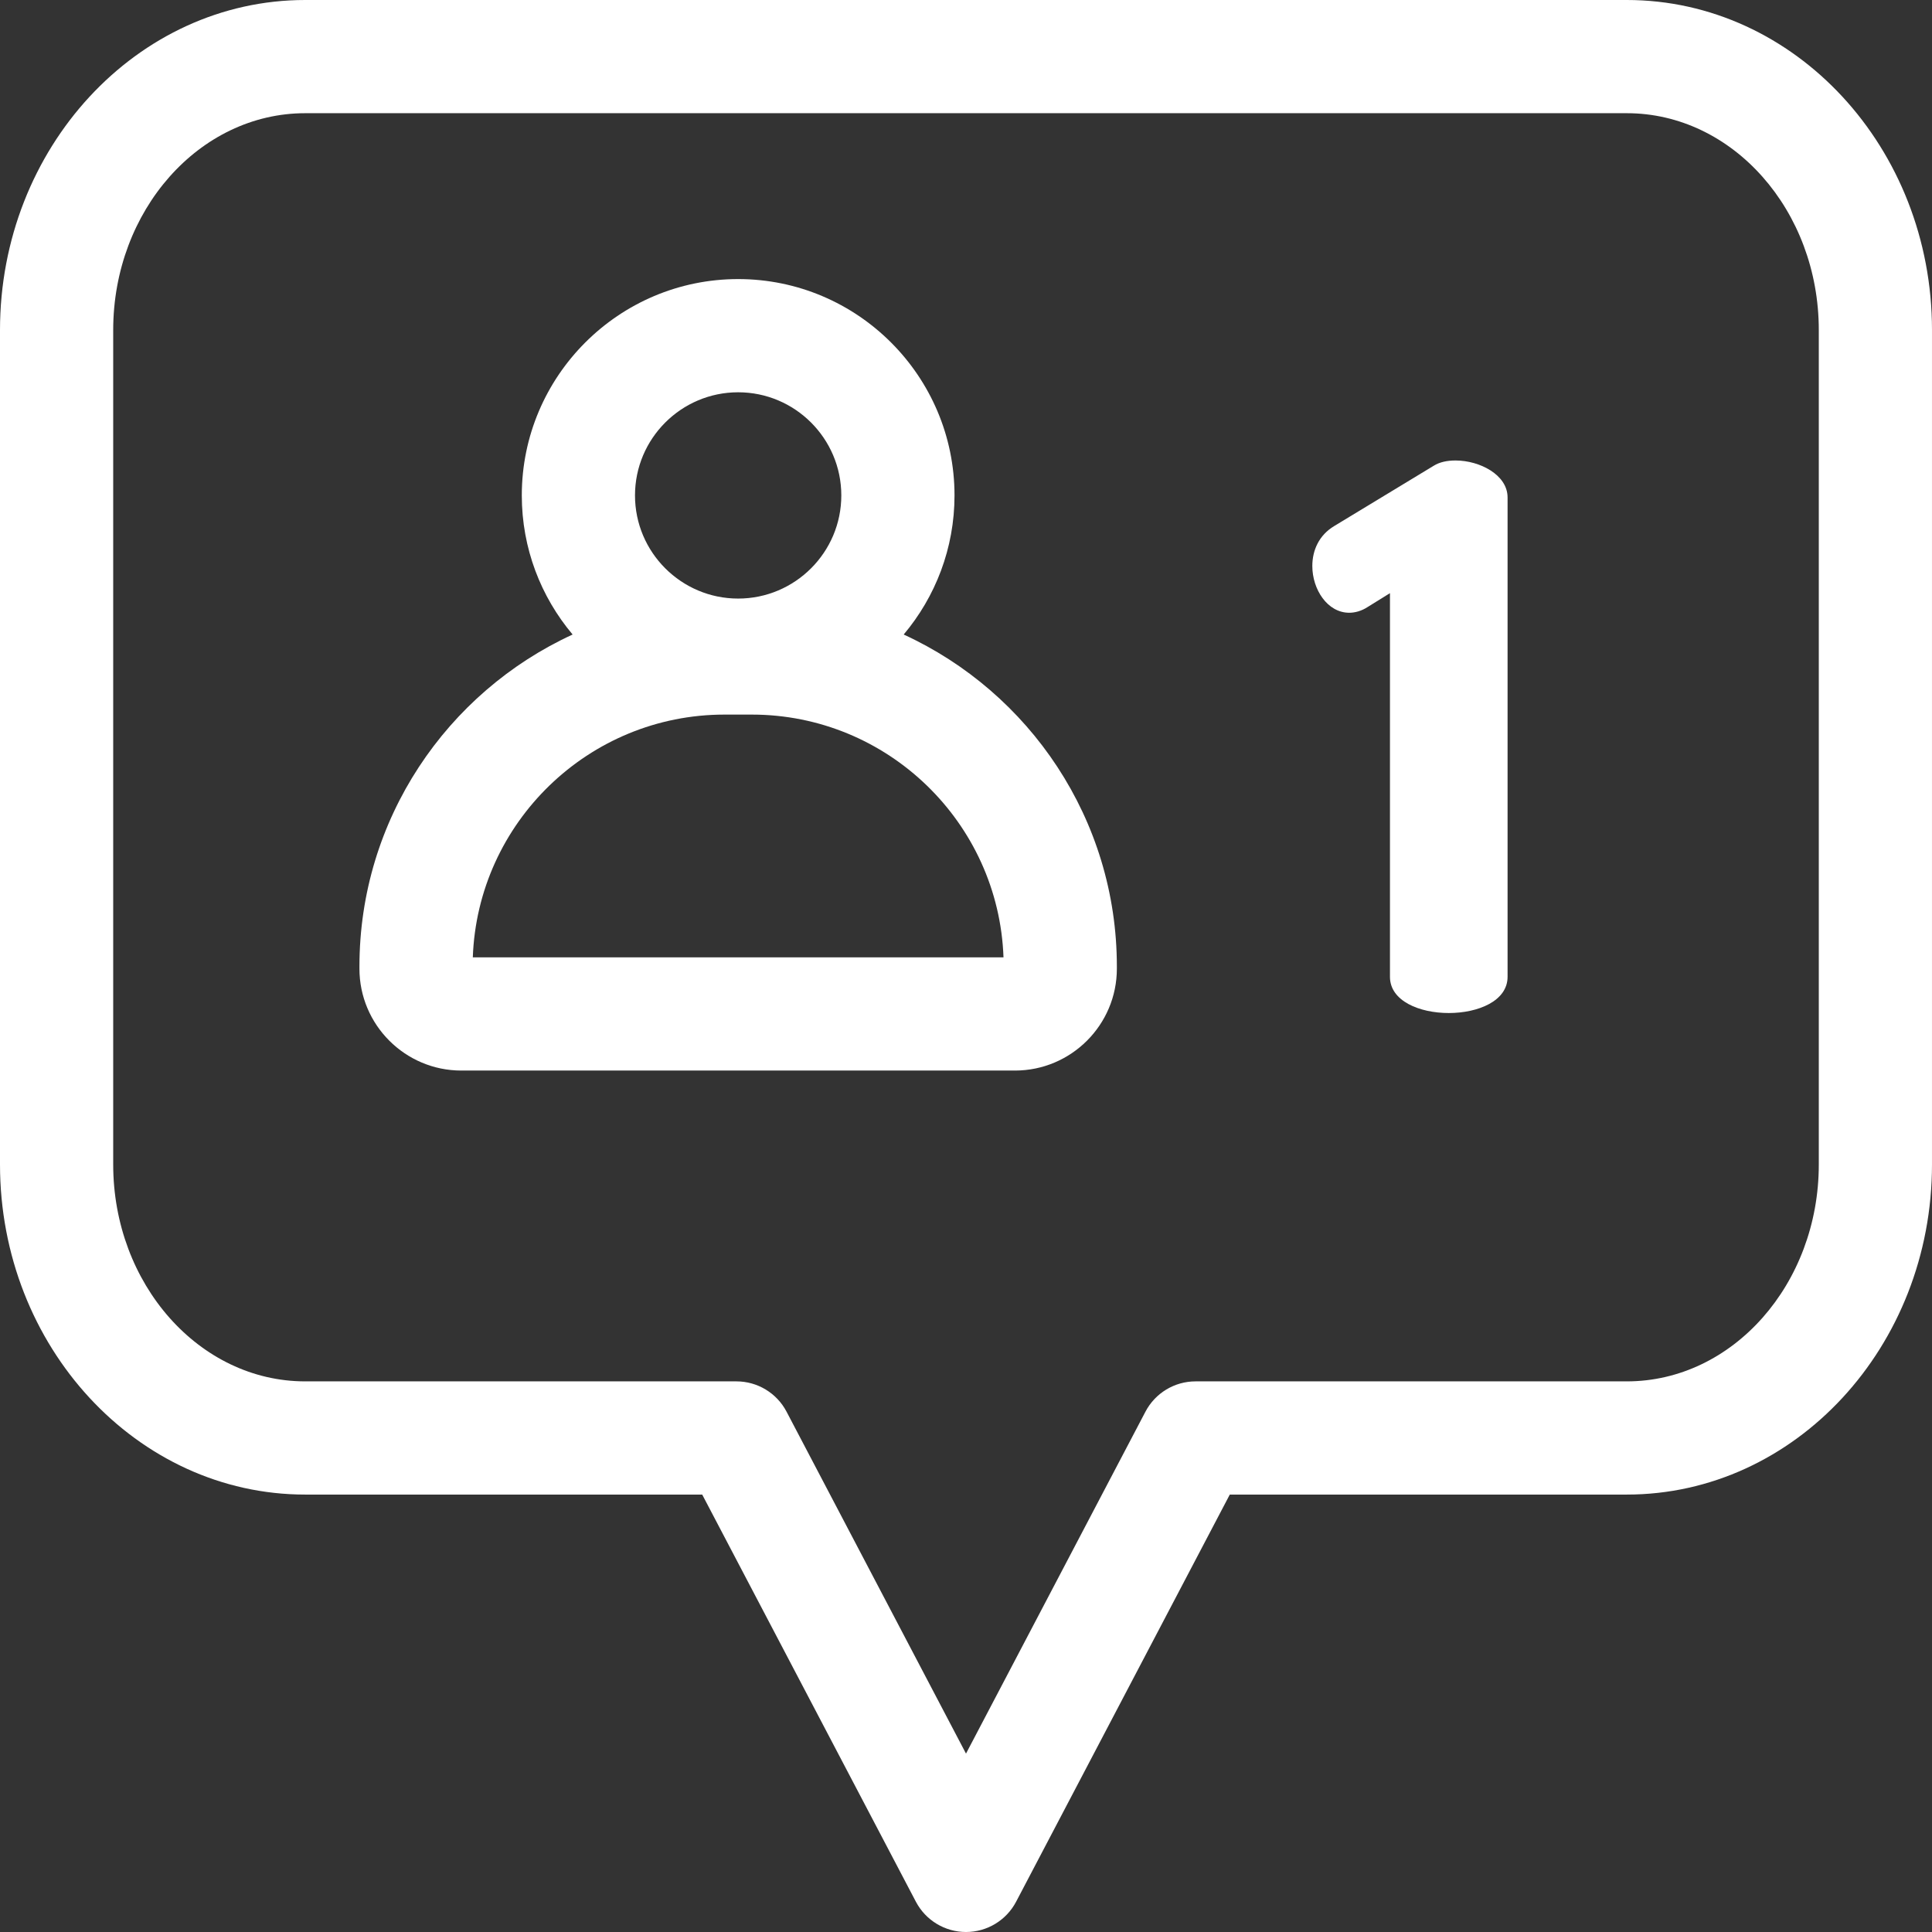 <?xml version="1.0"?>
<svg xmlns="http://www.w3.org/2000/svg" xmlns:xlink="http://www.w3.org/1999/xlink" xmlns:svgjs="http://svgjs.com/svgjs" version="1.1" width="512" height="512" x="0" y="0" viewBox="0 0 512 512" style="enable-background:new 0 0 512 512" xml:space="preserve" class=""><rect x="0" y="0" width="512" height="512" fill="#333333" stroke="none"/><g><path xmlns="http://www.w3.org/2000/svg" d="m431.123 0h-350.246c-44.596 0-80.877 39.239-80.877 87.47v221.137c0 48.231 36.281 87.47 80.877 87.47h105.216l56.625 107.894c2.592 4.937 7.707 8.029 13.282 8.029s10.69-3.092 13.282-8.029l56.625-107.894h105.216c44.596 0 80.877-39.239 80.877-87.47v-221.137c0-48.231-36.281-87.47-80.877-87.47zm50.877 308.607c0 31.689-22.823 57.47-50.877 57.47h-114.283c-5.575 0-10.69 3.092-13.282 8.029l-47.558 90.616-47.558-90.616c-2.592-4.937-7.707-8.029-13.282-8.029h-114.283c-28.054 0-50.877-25.781-50.877-57.47v-221.137c0-31.689 22.823-57.47 50.877-57.47h350.246c28.054 0 50.877 25.781 50.877 57.47z" fill="#ffffff" data-original="#000000" style="" class=""/><path xmlns="http://www.w3.org/2000/svg" d="m239.487 168.156c8.396-9.975 13.469-22.835 13.469-36.863 0-31.614-25.722-57.334-57.338-57.334-31.615 0-57.337 25.72-57.337 57.334 0 14.028 5.072 26.888 13.468 36.863-33.307 15.302-56.494 48.975-56.494 87.965v.588c0 14.888 12.112 27 27 27h146.725c14.888 0 27-12.112 27-27v-.588c0-38.99-23.186-72.663-56.493-87.965zm-43.869-64.197c15.074 0 27.338 12.262 27.338 27.334s-12.264 27.333-27.338 27.333c-15.073 0-27.337-12.262-27.337-27.333s12.264-27.334 27.337-27.334zm-70.319 149.75c1.272-35.693 30.707-64.336 66.705-64.336h7.229c35.998 0 65.433 28.643 66.705 64.336z" fill="#ffffff" data-original="#000000" style="" class=""/><path xmlns="http://www.w3.org/2000/svg" d="m385.737 122.034c-2.198 0-4.195.4-5.794 1.398l-26.371 15.981c-3.996 2.397-5.794 6.393-5.794 10.588 0 6.193 3.995 12.386 9.789 12.386 1.398 0 3.196-.4 4.995-1.598l5.793-3.596v101.682c0 6.393 7.792 9.589 15.583 9.589 7.792 0 15.584-3.196 15.584-9.589v-127.053c0-5.992-7.392-9.788-13.785-9.788z" fill="#ffffff" data-original="#000000" style="" class=""/></g></svg>
